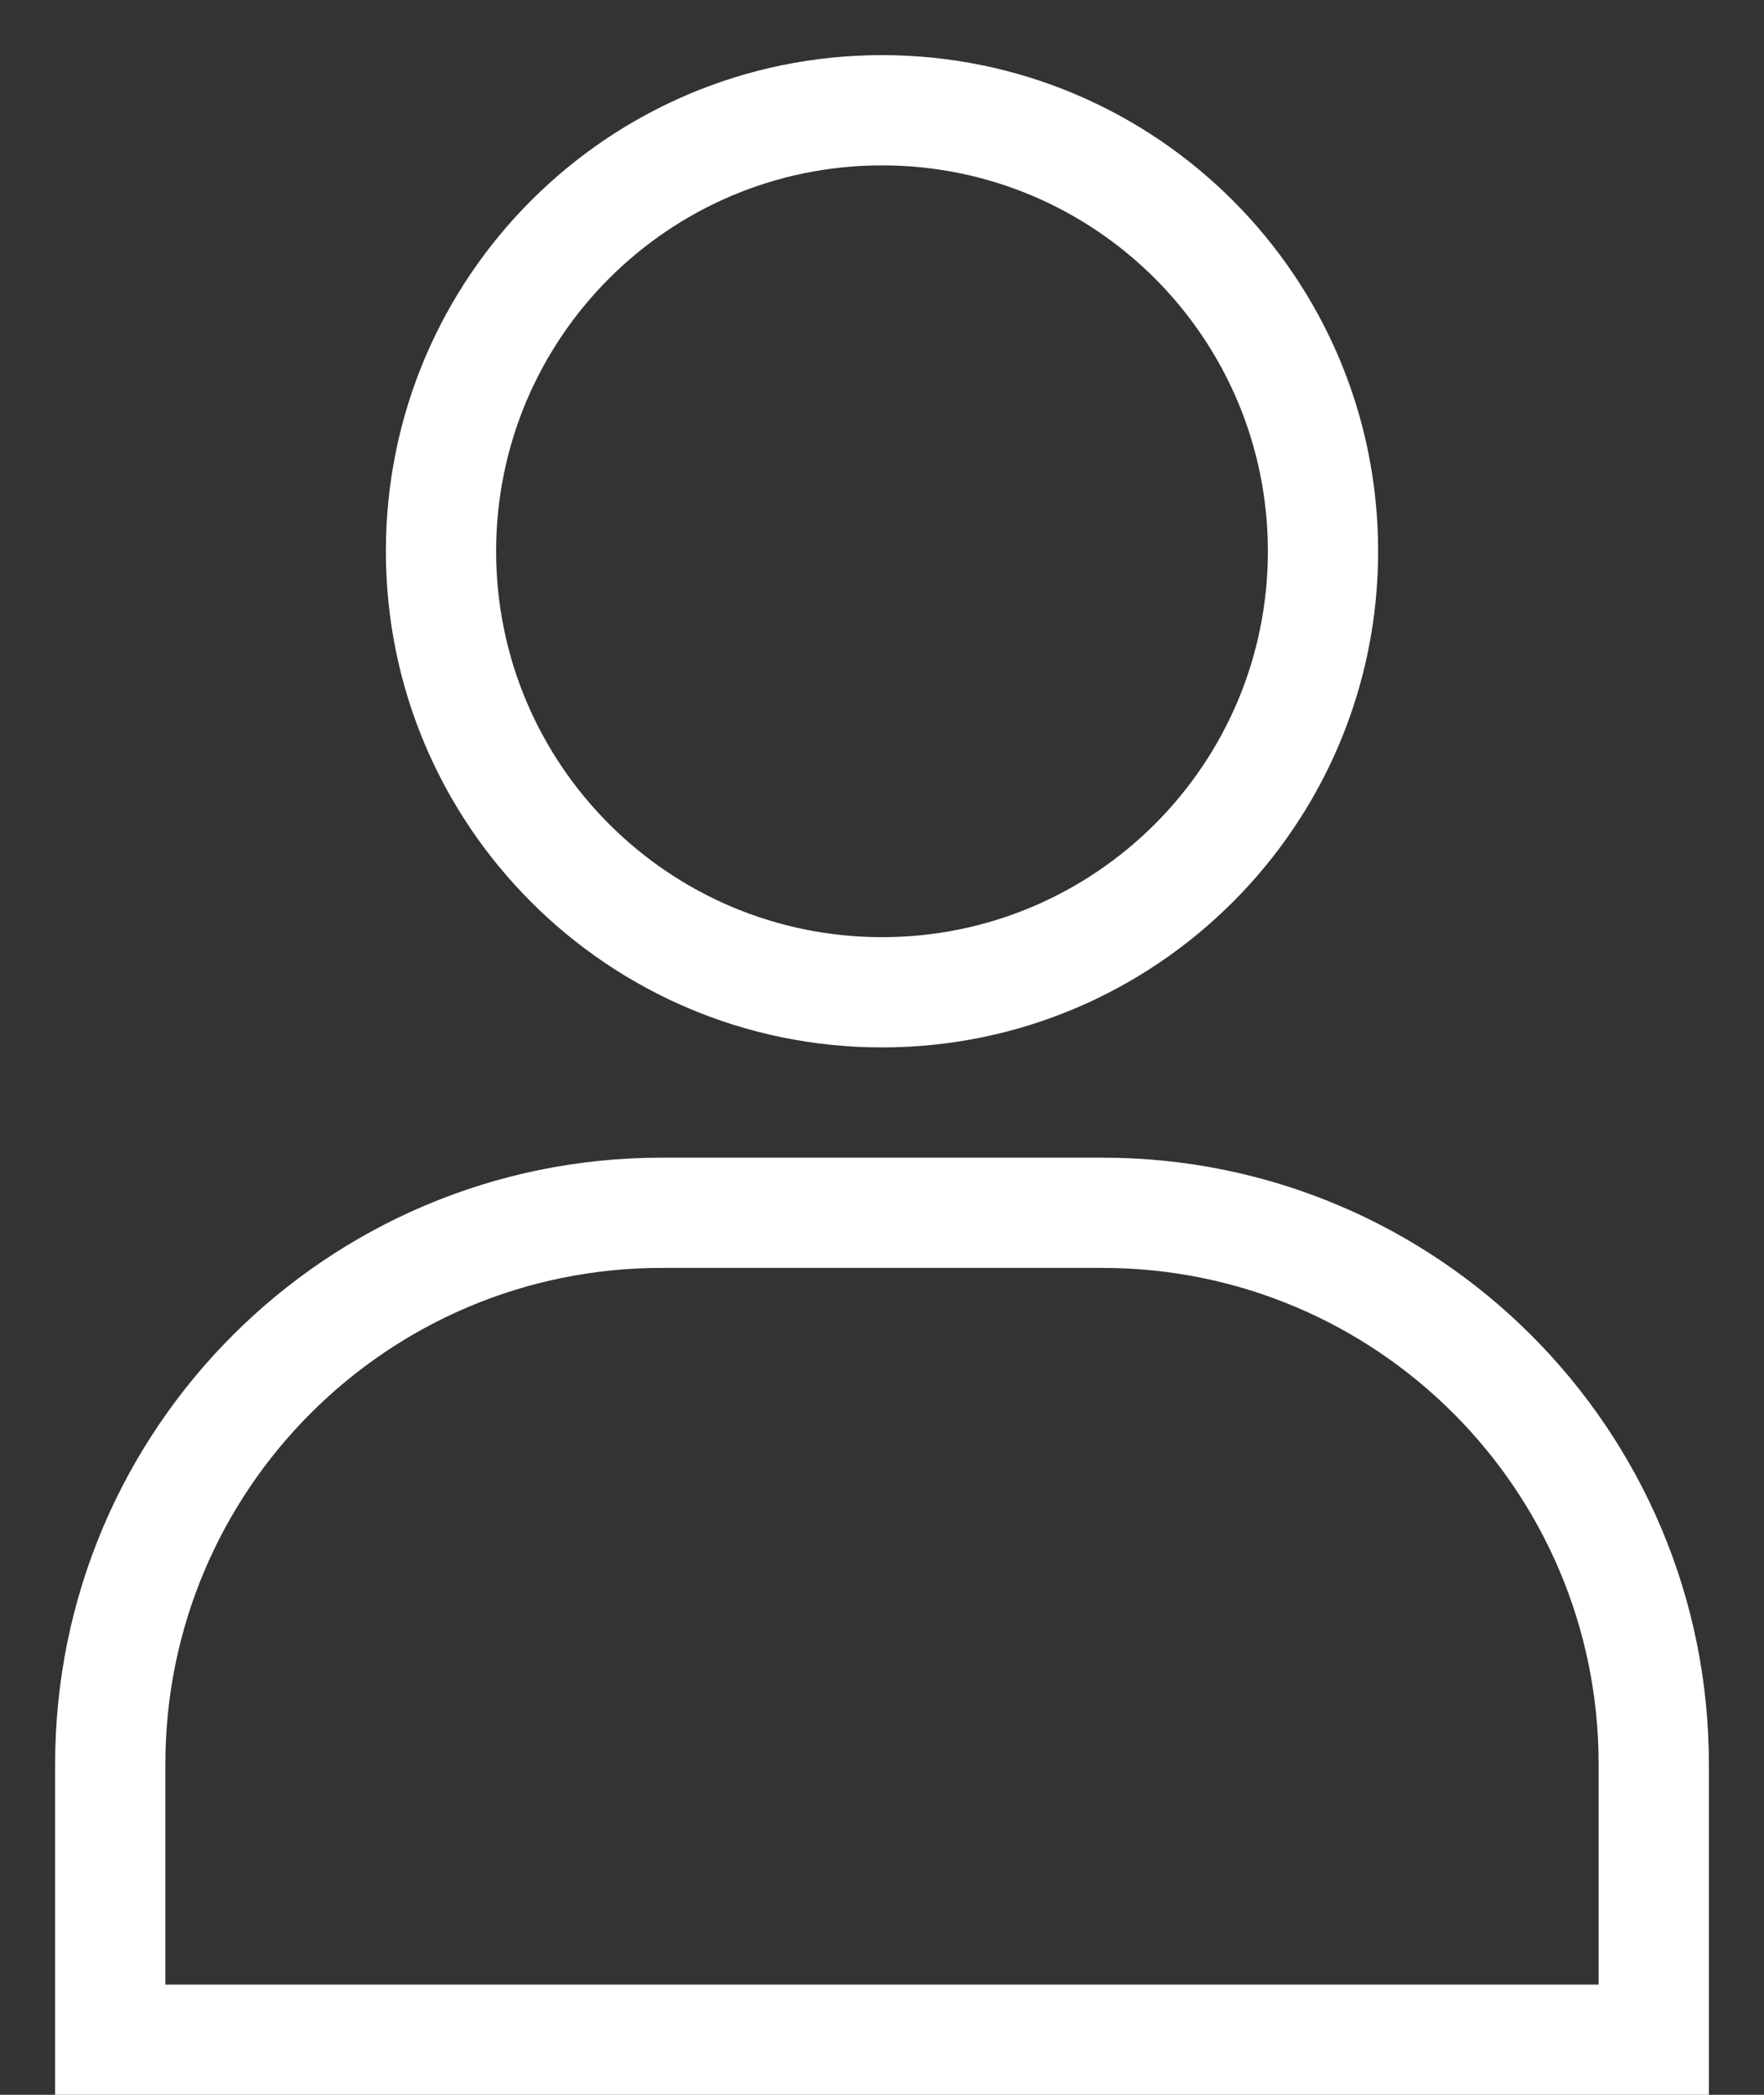 <svg height="19" viewBox="0 0 16 19" width="16" xmlns="http://www.w3.org/2000/svg"><rect x="0" y="0" width="16" height="19" fill="#333333" stroke="none"/><path d="m186 29.5c3.038 0 5.5 2.462 5.5 5.5v3h-15v-3c0-3.038 2.462-5.5 5.5-5.5zm0 1h-4c-2.485 0-4.5 2.015-4.5 4.5v2h13v-2c0-2.485-2.015-4.5-4.5-4.5zm-2-11c2.485 0 4.5 2.015 4.5 4.5s-2.015 4.5-4.5 4.5-4.5-2.015-4.5-4.5 2.015-4.5 4.5-4.5zm0 1c-1.933 0-3.5 1.567-3.5 3.5s1.567 3.5 3.5 3.5 3.5-1.567 3.5-3.5-1.567-3.5-3.5-3.5z" fill="#fff" transform="translate(-176 -19)"/></svg>
